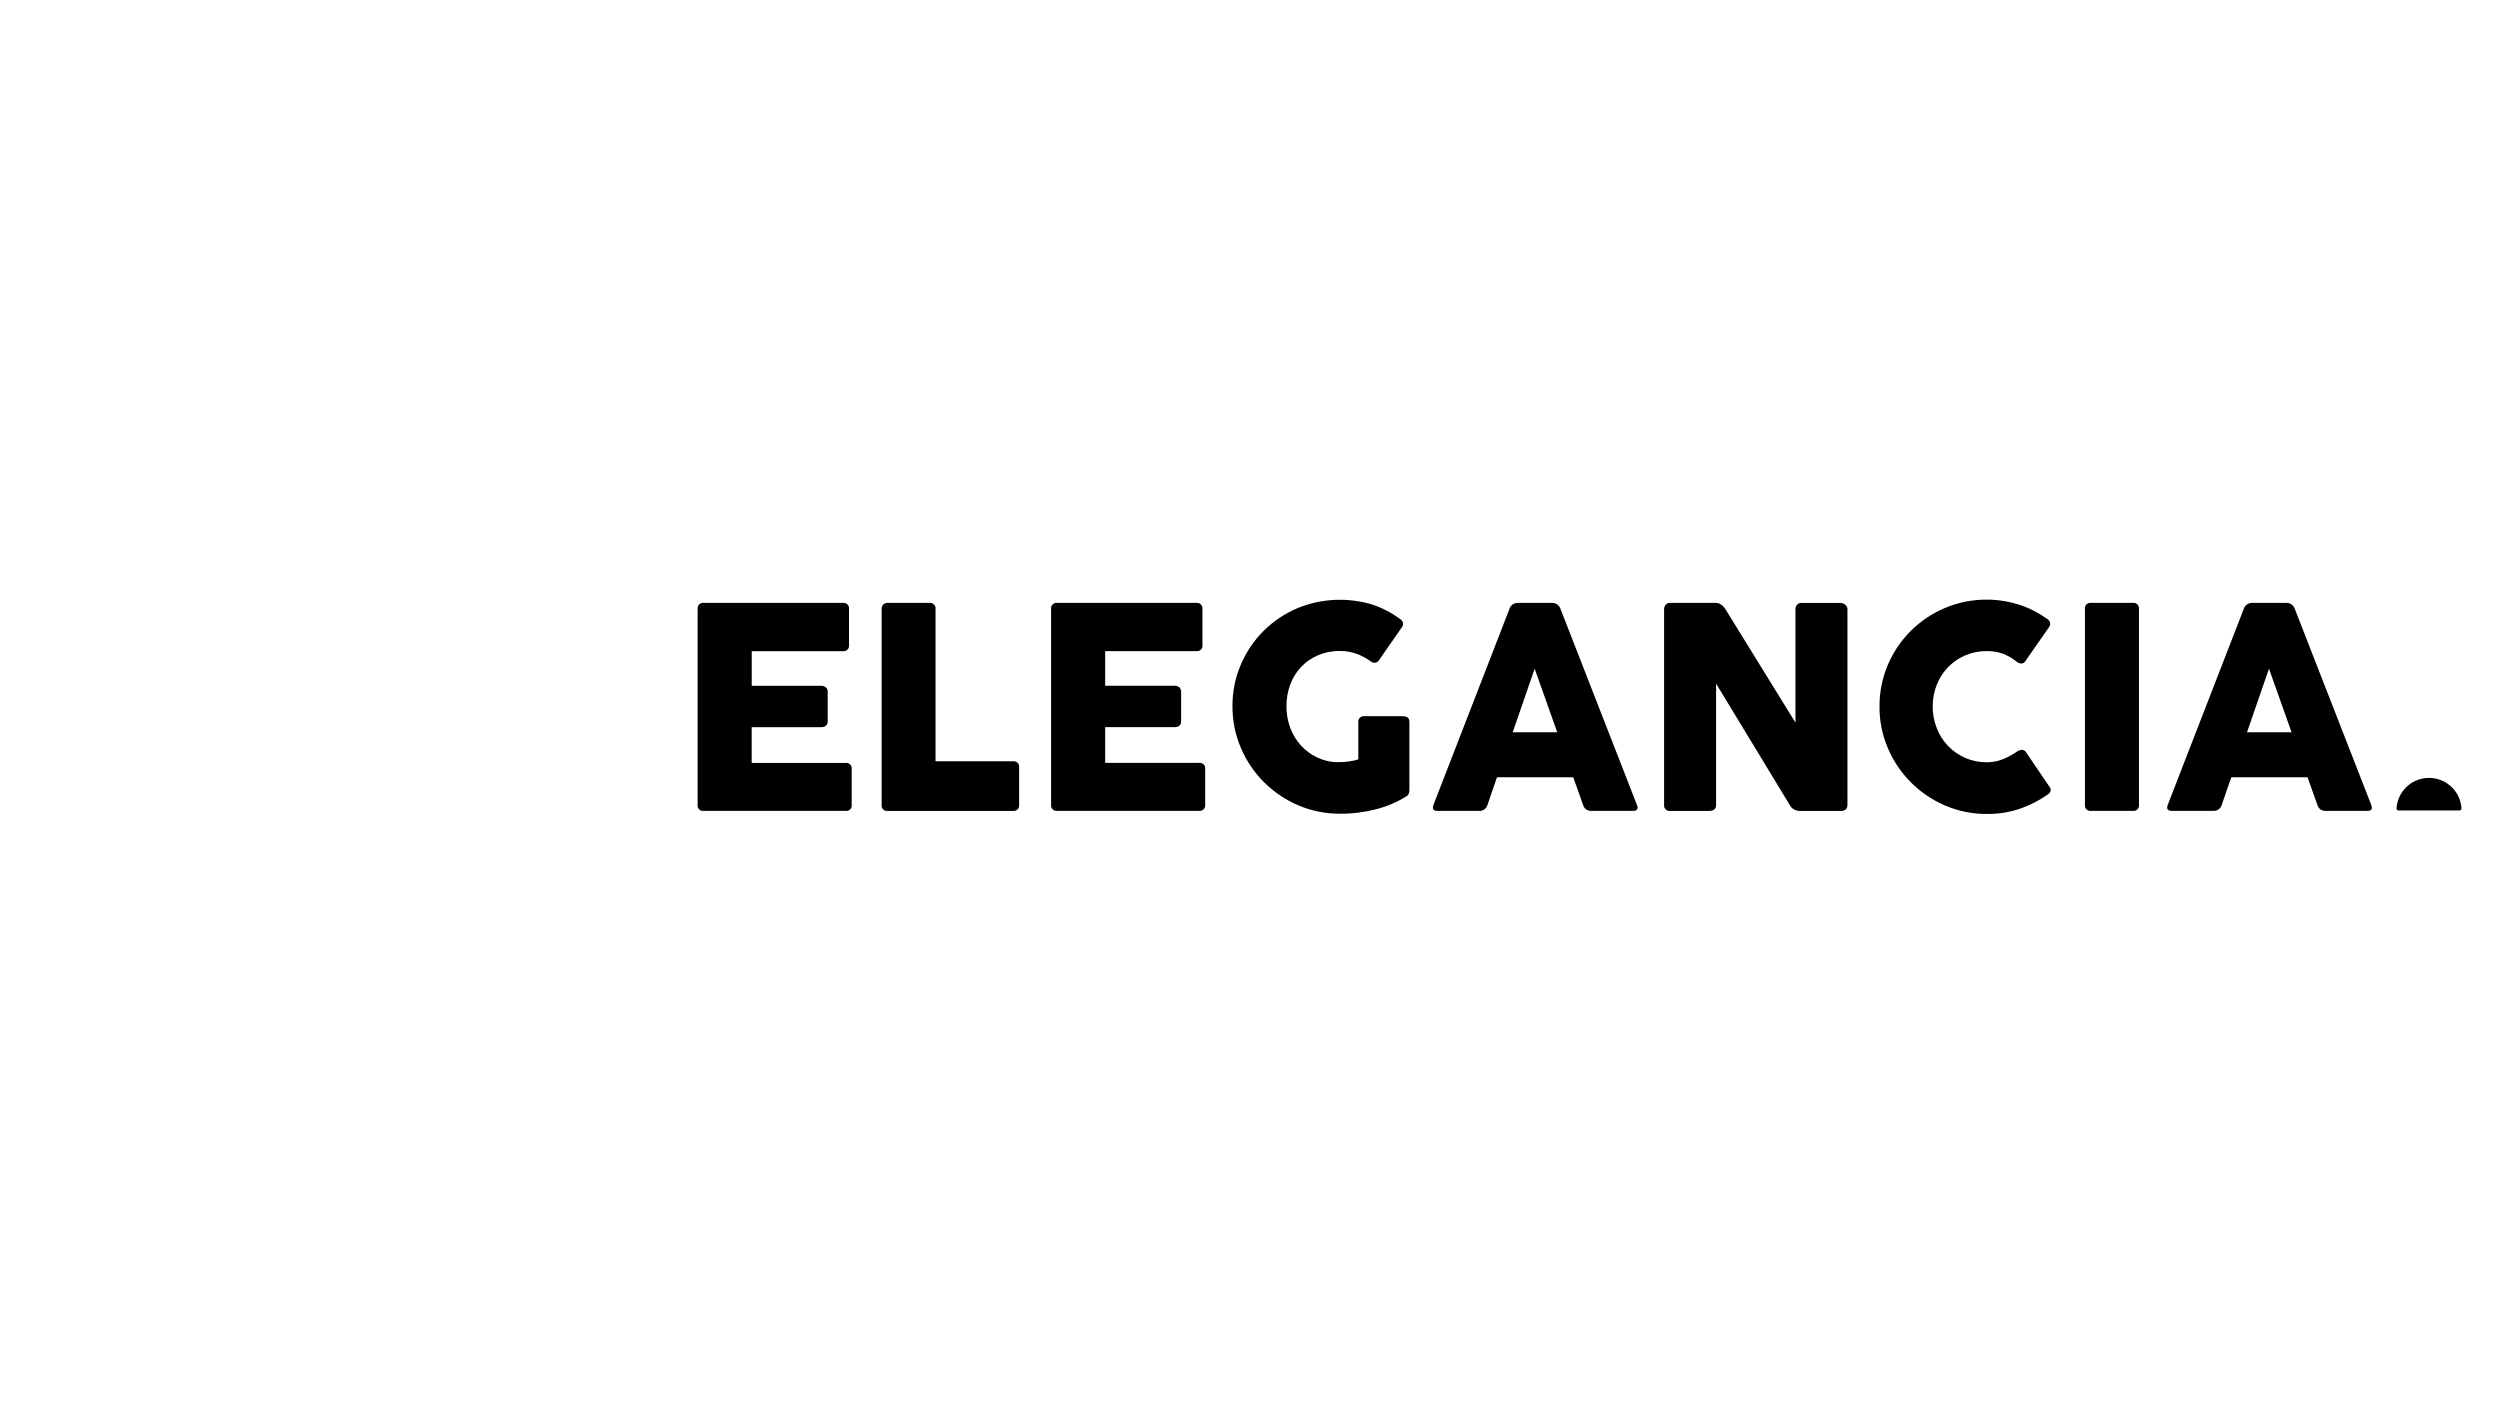<?xml version="1.0" encoding="UTF-8"?>
<svg id="Layer_1" data-name="Layer 1" xmlns="http://www.w3.org/2000/svg" xmlns:xlink="http://www.w3.org/1999/xlink" viewBox="0 0 566.93 320.57">
  <defs>
    <style>
      .cls-1 {
        fill: none;
      }

      .cls-2 {
        clip-path: url(#clippath);
      }
    </style>
    <clipPath id="clippath">
      <rect class="cls-1" y="125.85" width="566.93" height="68.88"/>
    </clipPath>
  </defs>
  <g id="elegancia">
    <g class="cls-2">
      <g id="Groupe_2346" data-name="Groupe 2346">
        <path id="Tracé_3977" data-name="Tracé 3977" d="M158.22,138.14c-.11-.68.35-1.31,1.03-1.42.12-.02.24-.02.35,0h31.54c.68-.09,1.3.39,1.39,1.07.01.12.01.23,0,.35v8.14c.1.67-.37,1.29-1.04,1.39-.12.02-.23.02-.35,0h-20.67v7.85h15.68c.41-.02.81.1,1.14.35.3.29.45.7.41,1.11v6.54c0,.93-.52,1.39-1.55,1.39h-15.69v8.1h21.26c.68-.1,1.31.36,1.42,1.04.02.12.02.23,0,.35v8.1c.09.68-.39,1.3-1.07,1.39-.12.02-.23.01-.35,0h-32.13c-.67.09-1.29-.37-1.39-1.04-.02-.11-.02-.23,0-.34v-44.36Z"/>
        <path id="Tracé_3978" data-name="Tracé 3978" d="M199.92,138.14c-.03-.39.12-.78.4-1.06.26-.24.6-.37.96-.36h9.48c.68-.09,1.3.39,1.39,1.07.02.12.01.24,0,.35v34.5h17.57c.67-.09,1.29.37,1.39,1.04.02.11.02.23,0,.35v8.47c.1.67-.37,1.29-1.04,1.39-.11.02-.23.02-.35,0h-28.43c-.66.09-1.27-.38-1.36-1.05-.01-.11-.01-.23,0-.34v-44.36Z"/>
        <path id="Tracé_3979" data-name="Tracé 3979" d="M238.36,138.14c-.1-.68.36-1.31,1.04-1.42.12-.02.23-.02.35,0h31.54c.68-.09,1.3.39,1.39,1.07.01.12.01.23,0,.35v8.13c.1.67-.37,1.29-1.04,1.39-.12.02-.23.02-.35,0h-20.67v7.85h15.68c.41-.02.81.1,1.14.35.3.29.45.7.41,1.11v6.54c0,.93-.52,1.39-1.55,1.39h-15.68v8.1h21.26c.68-.1,1.31.36,1.42,1.04.02.12.02.24,0,.35v8.1c.09.68-.39,1.3-1.07,1.39-.12.02-.24.01-.35,0h-32.13c-.67.09-1.29-.37-1.39-1.04-.02-.11-.02-.23,0-.34v-44.36Z"/>
        <path id="Tracé_3980" data-name="Tracé 3980" d="M305.83,172.69c.74-.1,1.48-.26,2.2-.48v-8.41c-.1-.67.37-1.29,1.04-1.39.11-.02.23-.02.34,0h8.85c.31.01.61.1.87.25.32.17.48.55.48,1.14v15.35c0,.29-.05.58-.15.84-.12.28-.34.51-.61.64-2.1,1.3-4.39,2.28-6.78,2.88-2.68.69-5.44,1.04-8.21,1.02-3.26.02-6.48-.63-9.48-1.92-2.89-1.24-5.52-3.02-7.74-5.23-2.22-2.22-4-4.85-5.23-7.74-1.29-3-1.94-6.23-1.92-9.49-.02-3.25.62-6.46,1.9-9.45,1.22-2.86,2.98-5.47,5.18-7.66,2.21-2.19,4.83-3.93,7.69-5.14,5.43-2.22,11.46-2.49,17.07-.76,2.23.76,4.33,1.87,6.22,3.27.3.2.52.5.61.84.07.33,0,.67-.21.93l-5.25,7.56c-.2.35-.58.57-.99.56-.33,0-.64-.12-.89-.33-.98-.71-2.05-1.28-3.18-1.7-1.22-.44-2.5-.66-3.8-.64-1.72-.03-3.42.31-5,.98-1.44.62-2.74,1.53-3.81,2.66-1.07,1.15-1.9,2.5-2.44,3.97-.58,1.58-.87,3.25-.86,4.93-.01,1.68.28,3.34.87,4.91.55,1.49,1.39,2.85,2.46,4.02,1.06,1.15,2.33,2.07,3.75,2.73,1.49.68,3.1,1.03,4.74,1.01.76,0,1.51-.05,2.26-.15"/>
        <path id="Tracé_3981" data-name="Tracé 3981" d="M342.27,138.14c.25-.86,1.05-1.44,1.95-1.42h7.76c.89-.01,1.67.57,1.92,1.42l17.3,44.36c.37.93.08,1.39-.89,1.39h-9.44c-.88.05-1.67-.53-1.88-1.39l-2.22-6.23h-17.3l-2.14,6.23c-.22.86-1.03,1.45-1.92,1.39h-9.44c-.95,0-1.24-.46-.89-1.39l17.2-44.36ZM348.02,151.64l-4.98,14.42h10.1l-5.12-14.42Z"/>
        <path id="Tracé_3982" data-name="Tracé 3982" d="M389.16,155.01v27.49c0,.93-.52,1.39-1.55,1.39h-8.85c-.67.1-1.29-.37-1.39-1.04-.02-.12-.02-.23,0-.35v-44.36c0-.36.12-.71.35-.99.26-.3.64-.46,1.04-.43h10.27c.45,0,.88.12,1.25.37.4.28.73.63.99,1.04l15.89,25.74v-25.73c0-.36.12-.71.35-.99.27-.3.67-.46,1.07-.43h8.82c.38.02.74.16,1.02.4.34.23.53.62.53,1.03v44.36c0,.93-.52,1.39-1.55,1.39h-9.28c-.96,0-1.83-.54-2.28-1.39l-16.68-27.49Z"/>
        <path id="Tracé_3983" data-name="Tracé 3983" d="M457.89,170.18c.2-.09.41-.14.63-.15.39,0,.74.22.93.56l5.18,7.64c.3.29.45.69.41,1.11-.16.4-.46.74-.84.94-1.83,1.27-3.82,2.29-5.91,3.04-2.48.87-5.1,1.3-7.73,1.26-3.26.02-6.48-.63-9.48-1.92-5.83-2.49-10.47-7.13-12.95-12.97-1.29-3-1.94-6.23-1.91-9.49-.02-3.26.63-6.48,1.91-9.48,2.48-5.8,7.12-10.41,12.94-12.85,3-1.27,6.23-1.91,9.48-1.89,1.37,0,2.73.11,4.08.35,1.24.22,2.46.53,3.65.93,1.11.38,2.2.85,3.24,1.41.97.52,1.91,1.1,2.8,1.74.3.19.5.5.58.84.06.29,0,.59-.15.84l-5.51,7.91c-.19.29-.51.47-.86.46-.4-.01-.79-.16-1.09-.43-.95-.78-2.03-1.39-3.18-1.82-1.15-.39-2.35-.58-3.57-.56-1.68-.02-3.34.32-4.89.98-1.46.62-2.78,1.53-3.88,2.66-1.1,1.14-1.97,2.49-2.56,3.97-.63,1.57-.94,3.24-.93,4.93-.01,1.7.3,3.38.93,4.96.58,1.49,1.45,2.86,2.56,4.02,1.1,1.15,2.42,2.06,3.88,2.7,1.54.67,3.21,1.01,4.89.99,1.27.01,2.53-.23,3.7-.71,1.03-.42,2.01-.95,2.94-1.57.22-.16.45-.3.69-.41"/>
        <path id="Tracé_3984" data-name="Tracé 3984" d="M472.8,138.14c-.1-.68.36-1.31,1.04-1.42.12-.02.23-.02.35,0h9.48c.68-.09,1.3.39,1.39,1.07.02.12.01.24,0,.35v44.36c.1.67-.37,1.29-1.04,1.39-.11.02-.23.02-.34,0h-9.48c-.67.09-1.29-.37-1.39-1.04-.02-.11-.02-.23,0-.34v-44.36Z"/>
        <path id="Tracé_3985" data-name="Tracé 3985" d="M508.79,138.14c.25-.86,1.05-1.44,1.95-1.42h7.76c.89-.02,1.68.57,1.92,1.42l17.3,44.36c.37.93.08,1.39-.89,1.39h-9.44c-.88.05-1.67-.53-1.88-1.39l-2.22-6.23h-17.3l-2.15,6.22c-.22.86-1.03,1.45-1.91,1.39h-9.44c-.95,0-1.24-.46-.89-1.39l17.2-44.35ZM514.54,151.64l-4.98,14.42h10.1l-5.12-14.42Z"/>
        <path id="Tracé_3986" data-name="Tracé 3986" d="M557.75,183.79c.25,0,.45-.2.45-.45,0,0,0-.01,0-.02-.26-4.07-3.77-7.16-7.84-6.9-3.71.24-6.66,3.19-6.9,6.9-.01.25.18.46.43.47,0,0,.02,0,.02,0h13.84Z"/>
      </g>
    </g>
  </g>
</svg>